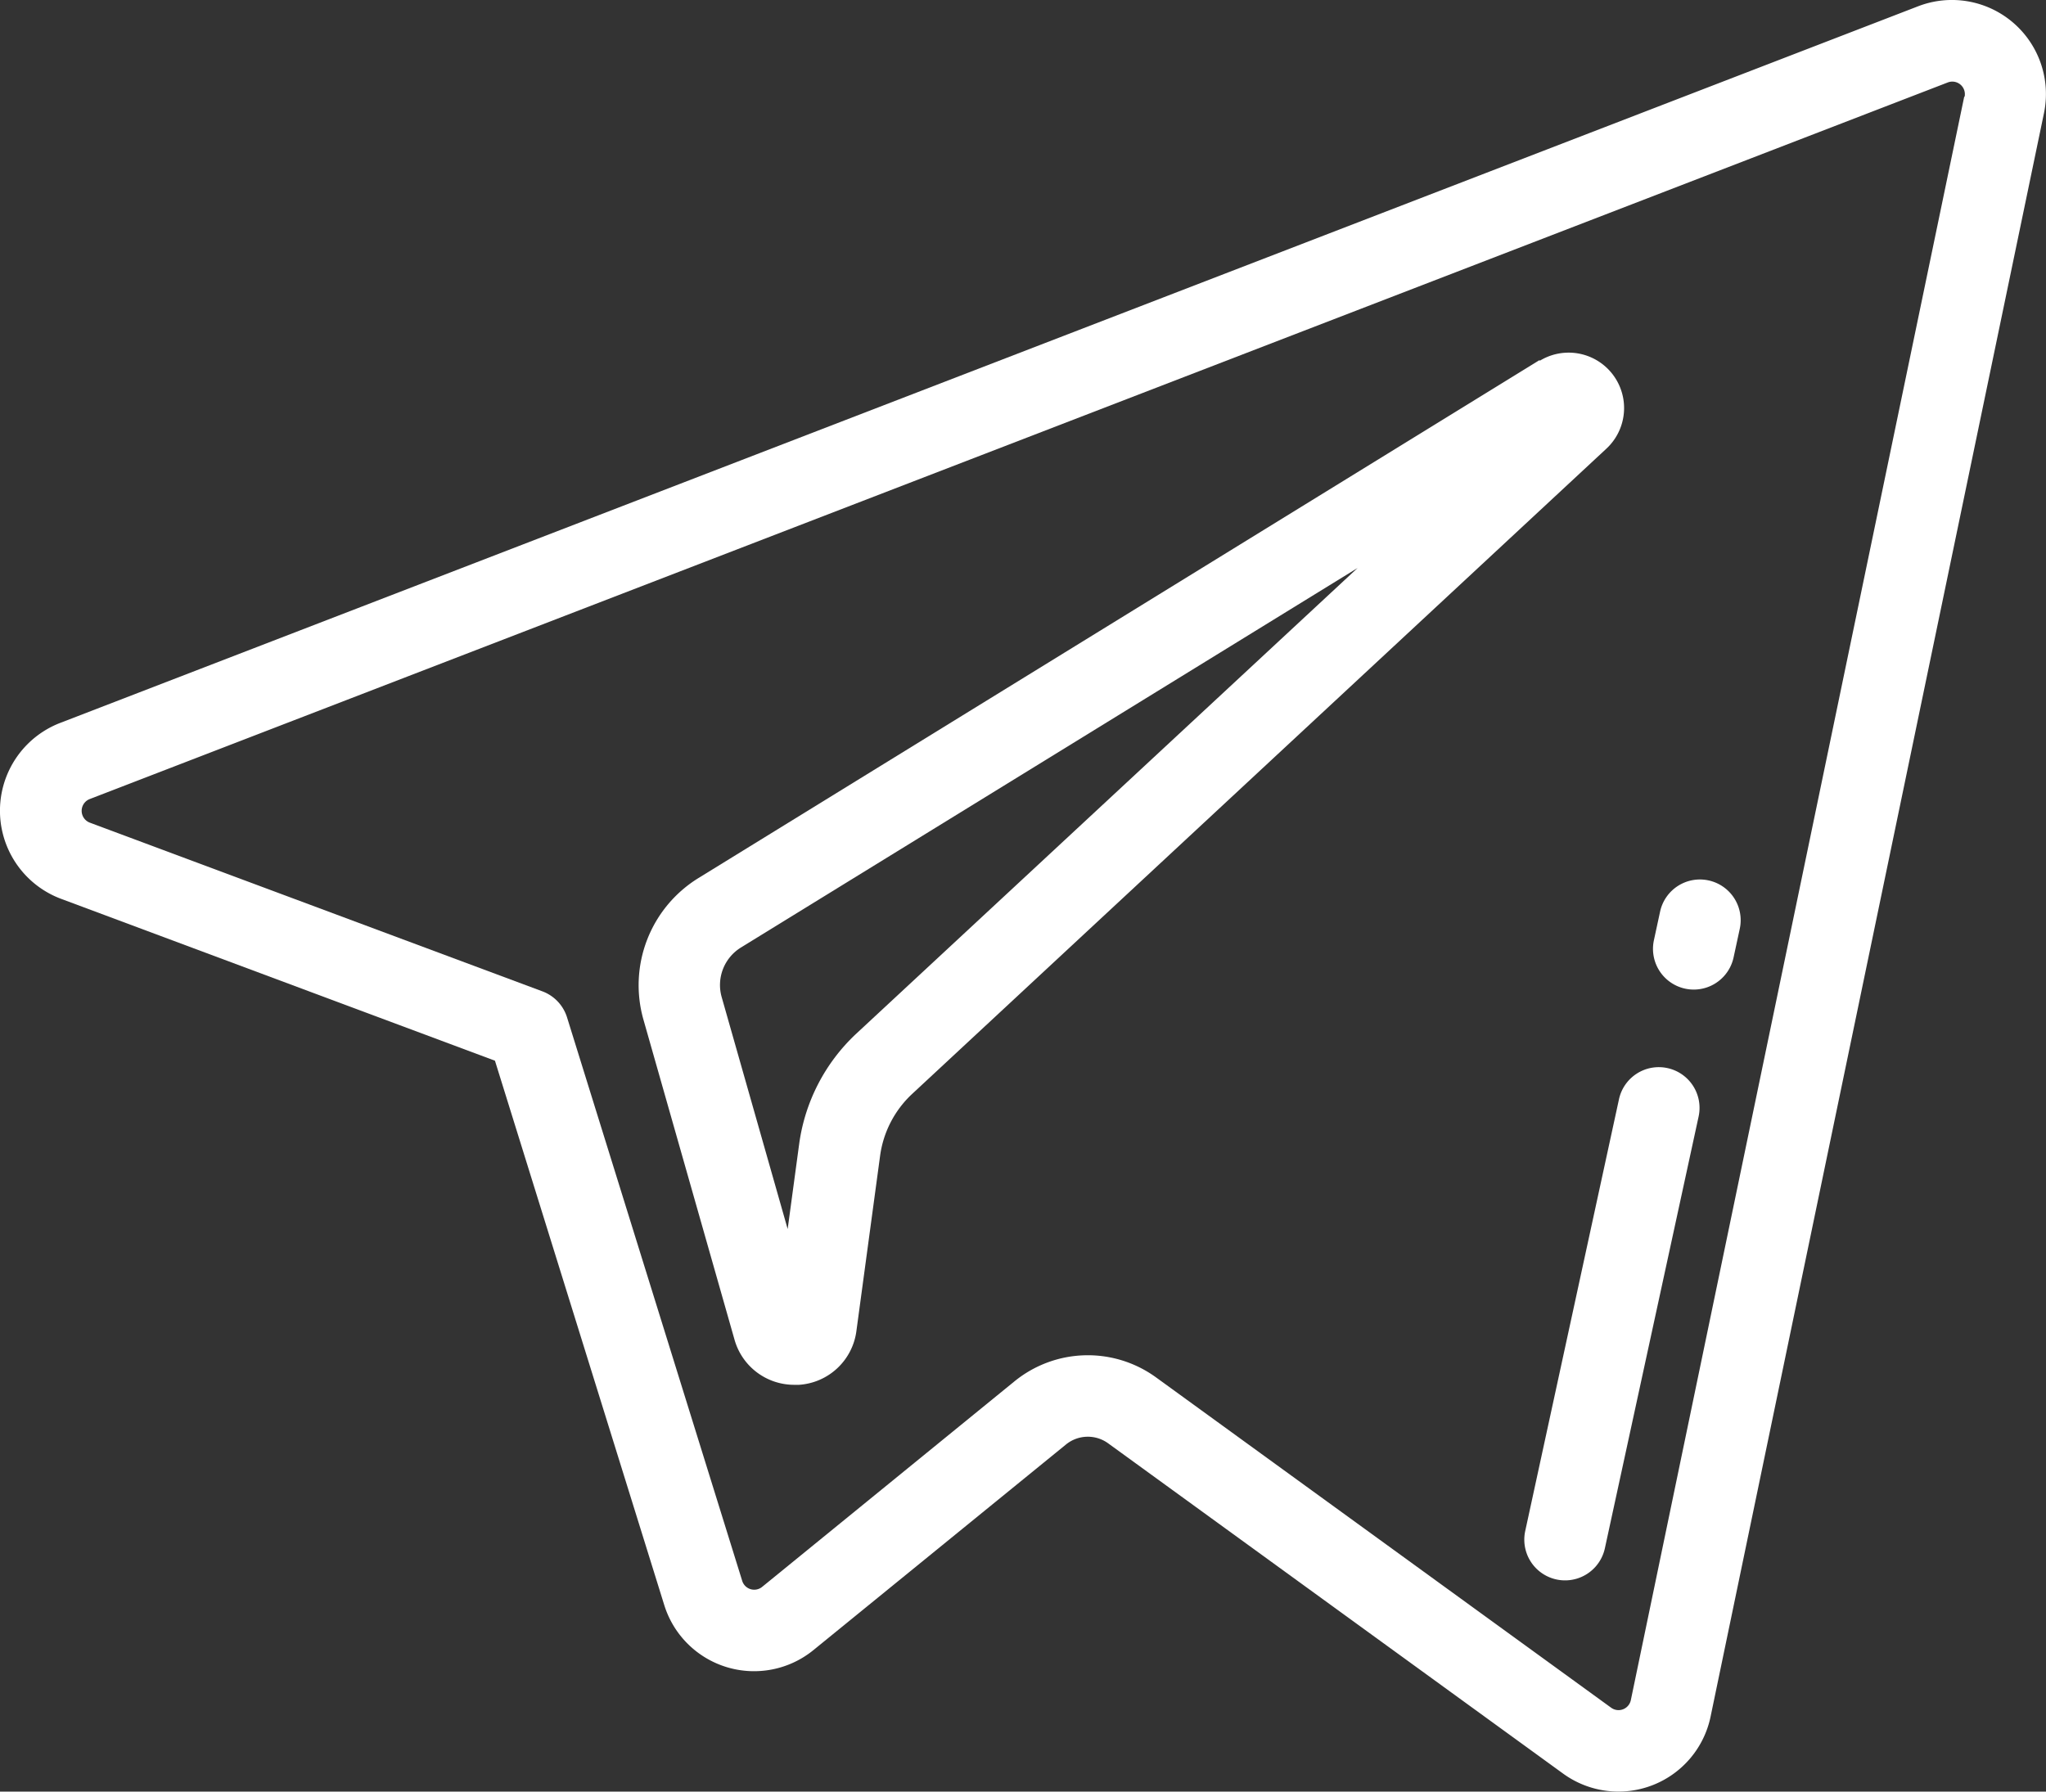 <svg xmlns="http://www.w3.org/2000/svg" width="26.869" height="23.532" viewBox="0 0 26.869 23.532"><rect x="0" y="0" width="26.869" height="23.532" fill="#333333" stroke="none"/><g transform="translate(0)"><g transform="translate(0)"><path d="M171.622,119.954l-11.05,6.806a1.653,1.653,0,0,0-.72,1.854l1.195,4.2a.814.814,0,0,0,.787.6l.062,0a.814.814,0,0,0,.754-.709l.311-2.3a1.36,1.36,0,0,1,.42-.811l9.119-8.477a.728.728,0,0,0-.877-1.153ZM162.65,128.8a2.433,2.433,0,0,0-.752,1.451l-.151,1.117-.867-3.048a.579.579,0,0,1,.252-.649l8.1-4.986Z" transform="translate(-151.403 -115.225)" fill="#fff"/><path d="M26.432,32.088a1.234,1.234,0,0,0-1.244-.21L.791,41.29A1.236,1.236,0,0,0,.8,43.6l5.7,2.127,2.223,7.149a1.235,1.235,0,0,0,1.961.591L14,50.767a.454.454,0,0,1,.552-.015l5.976,4.339a1.236,1.236,0,0,0,1.936-.748l4.378-21.06A1.236,1.236,0,0,0,26.432,32.088Zm-.637.977-4.378,21.06a.165.165,0,0,1-.259.1l-5.977-4.339a1.525,1.525,0,0,0-1.858.052l-3.314,2.7a.165.165,0,0,1-.262-.079l-2.3-7.4a.535.535,0,0,0-.324-.343L1.179,42.6a.166.166,0,0,1,0-.31l24.4-9.412h0a.165.165,0,0,1,.221.188Z" transform="translate(0 -31.795)" fill="#fff"/></g><g transform="translate(21.704 11.551)"><path d="M414.3,251.92a.535.535,0,0,0-.637.41l-.081.375a.535.535,0,1,0,1.046.227l.081-.375A.535.535,0,0,0,414.3,251.92Z" transform="translate(-413.566 -251.907)" fill="#fff"/></g><g transform="translate(20.018 14.017)"><path d="M383.336,298.9a.535.535,0,0,0-.637.41l-1.231,5.67a.535.535,0,1,0,1.046.227l1.231-5.671A.535.535,0,0,0,383.336,298.9Z" transform="translate(-381.456 -298.888)" fill="#fff"/></g></g></svg>